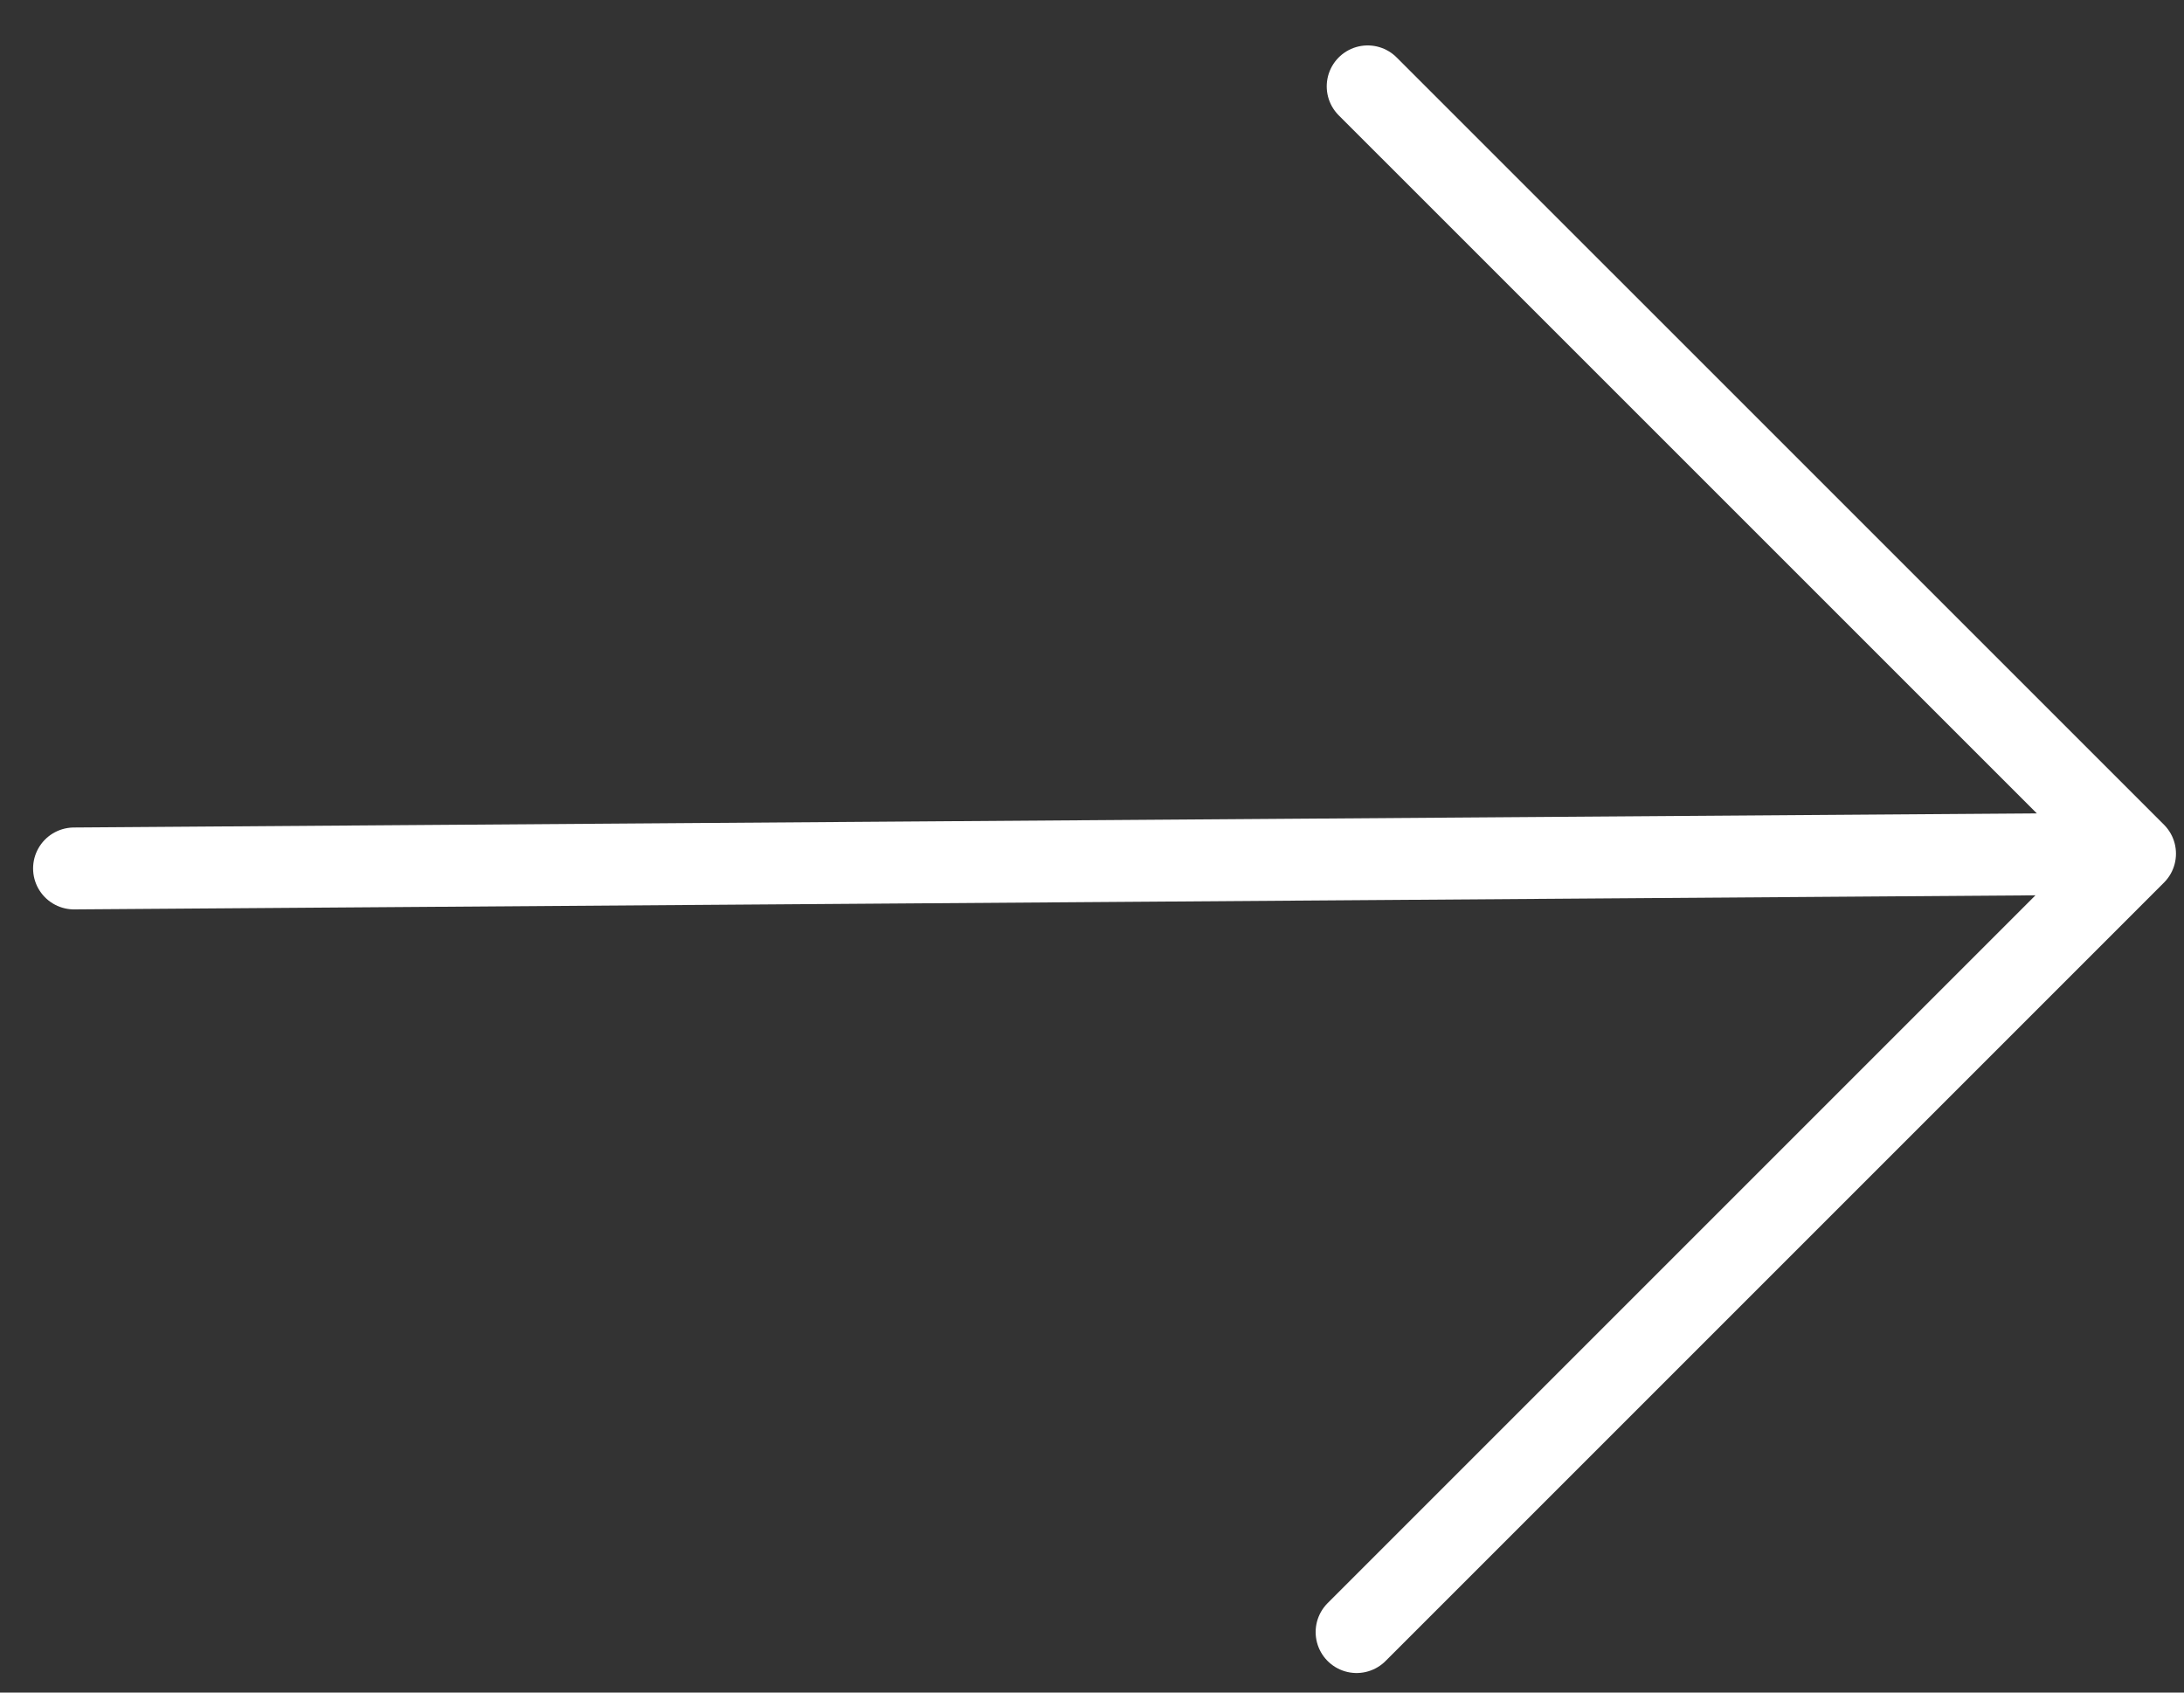<svg width="40" height="31" viewBox="0 0 40 31" fill="none" xmlns="http://www.w3.org/2000/svg">
<rect x="0" y="0" width="40" height="31" fill="#333333" stroke="none"/>
<path d="M1.356 15.906L39.103 15.635M39.103 15.635L25.049 1.582M39.103 15.635L24.846 29.892" stroke="white" stroke-width="1.5" stroke-linecap="round" stroke-linejoin="round"/>
</svg>
